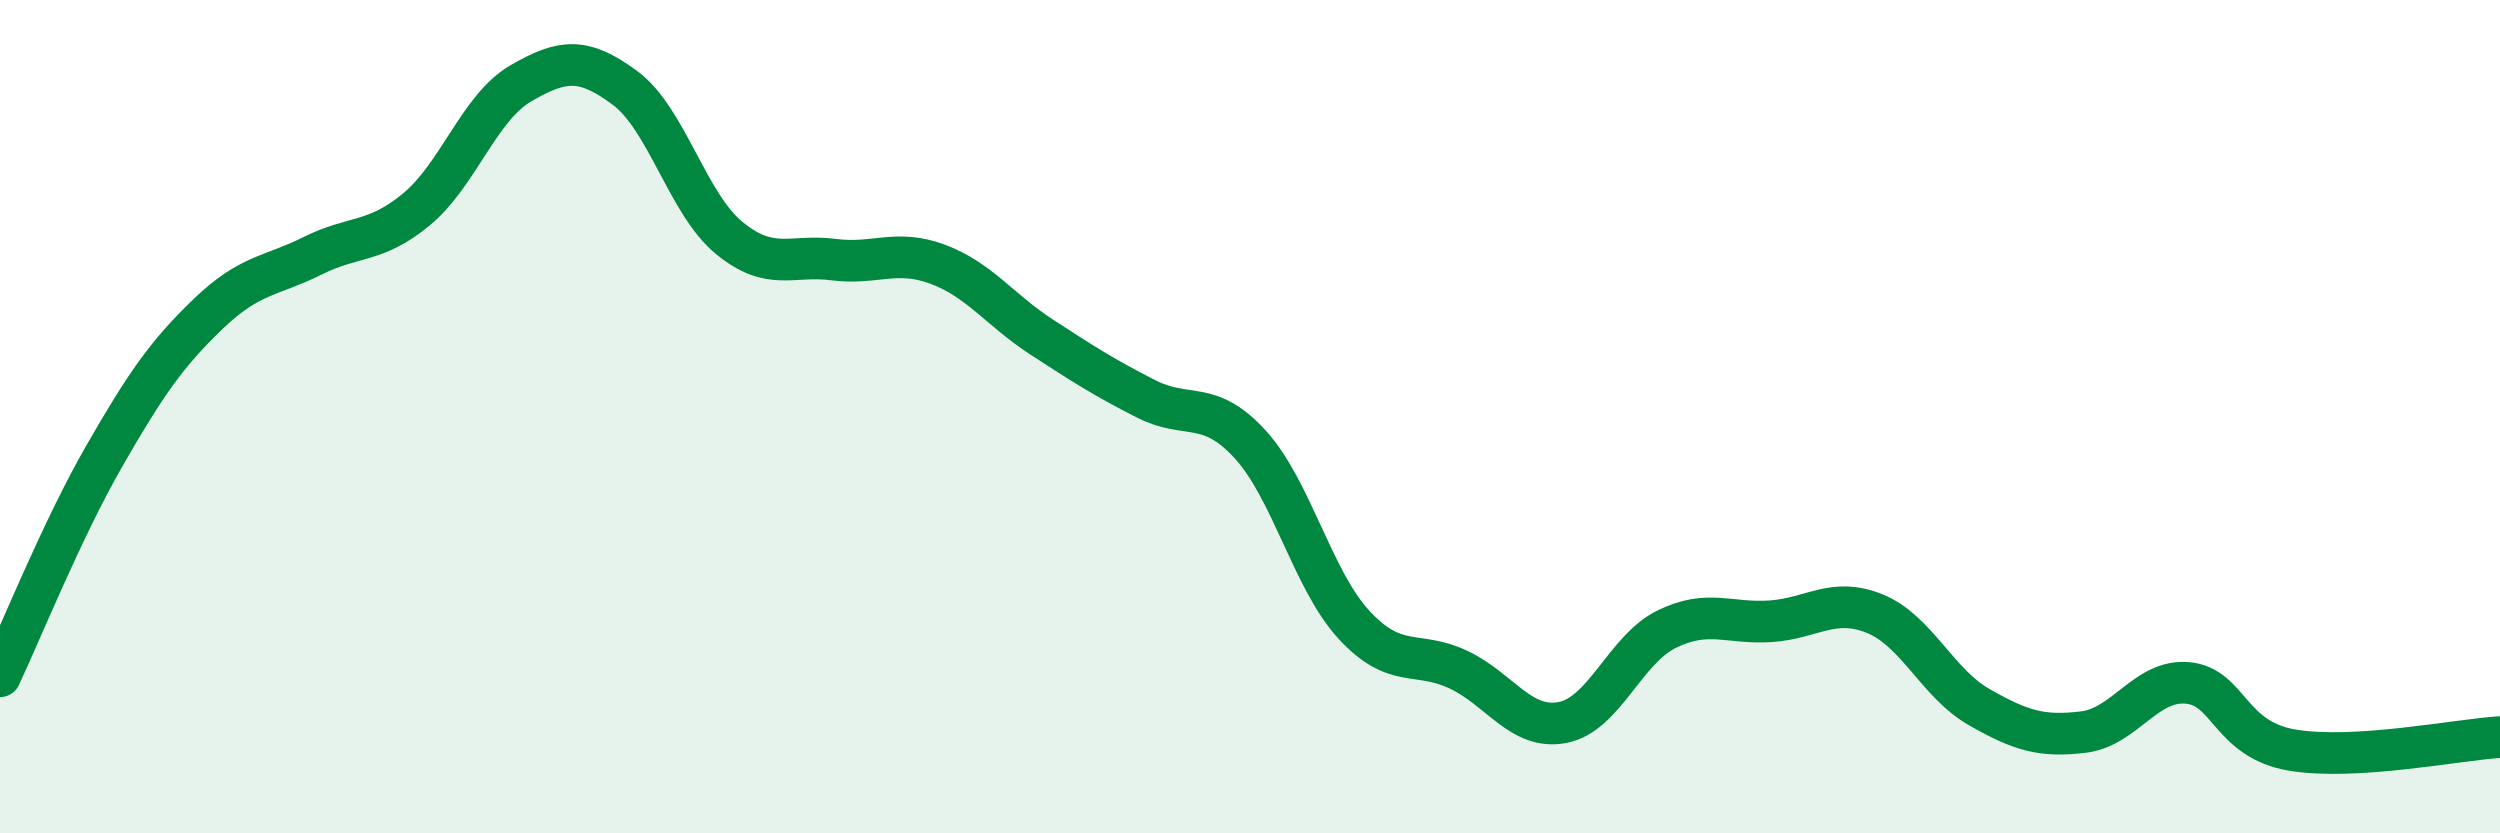 
    <svg width="60" height="20" viewBox="0 0 60 20" xmlns="http://www.w3.org/2000/svg">
      <path
        d="M 0,16.23 C 0.5,15.17 1.5,12.69 2.5,10.95 C 3.5,9.21 4,8.49 5,7.53 C 6,6.57 6.5,6.64 7.5,6.14 C 8.5,5.64 9,5.85 10,5.02 C 11,4.19 11.5,2.58 12.5,2 C 13.5,1.42 14,1.37 15,2.11 C 16,2.85 16.5,4.89 17.5,5.71 C 18.5,6.53 19,6.1 20,6.23 C 21,6.36 21.5,5.97 22.5,6.34 C 23.5,6.71 24,7.44 25,8.09 C 26,8.74 26.5,9.06 27.5,9.57 C 28.5,10.08 29,9.57 30,10.66 C 31,11.75 31.5,13.92 32.5,15 C 33.5,16.08 34,15.6 35,16.07 C 36,16.54 36.5,17.53 37.5,17.34 C 38.5,17.15 39,15.59 40,15.1 C 41,14.61 41.5,14.98 42.5,14.91 C 43.5,14.84 44,14.32 45,14.73 C 46,15.14 46.5,16.4 47.5,16.97 C 48.5,17.54 49,17.69 50,17.57 C 51,17.45 51.5,16.3 52.5,16.39 C 53.5,16.48 53.5,17.74 55,18 C 56.5,18.26 59,17.75 60,17.69L60 20L0 20Z"
        fill="#008740"
        opacity="0.1"
        stroke-linecap="round"
        stroke-linejoin="round"
      />
      <path
        d="M 0,16.23 C 0.5,15.17 1.5,12.69 2.5,10.95 C 3.5,9.21 4,8.49 5,7.53 C 6,6.57 6.5,6.64 7.5,6.14 C 8.5,5.64 9,5.85 10,5.02 C 11,4.19 11.5,2.58 12.5,2 C 13.5,1.42 14,1.37 15,2.11 C 16,2.85 16.5,4.89 17.5,5.71 C 18.5,6.53 19,6.1 20,6.23 C 21,6.36 21.5,5.97 22.5,6.34 C 23.5,6.71 24,7.44 25,8.09 C 26,8.74 26.5,9.06 27.5,9.57 C 28.5,10.08 29,9.57 30,10.66 C 31,11.75 31.5,13.92 32.5,15 C 33.5,16.08 34,15.6 35,16.07 C 36,16.54 36.5,17.53 37.5,17.34 C 38.5,17.15 39,15.59 40,15.1 C 41,14.61 41.5,14.98 42.5,14.91 C 43.5,14.84 44,14.32 45,14.73 C 46,15.14 46.5,16.4 47.5,16.97 C 48.5,17.54 49,17.69 50,17.57 C 51,17.45 51.5,16.3 52.5,16.39 C 53.5,16.48 53.5,17.74 55,18 C 56.5,18.26 59,17.75 60,17.69"
        stroke="#008740"
        stroke-width="1"
        fill="none"
        stroke-linecap="round"
        stroke-linejoin="round"
      />
    </svg>
  
